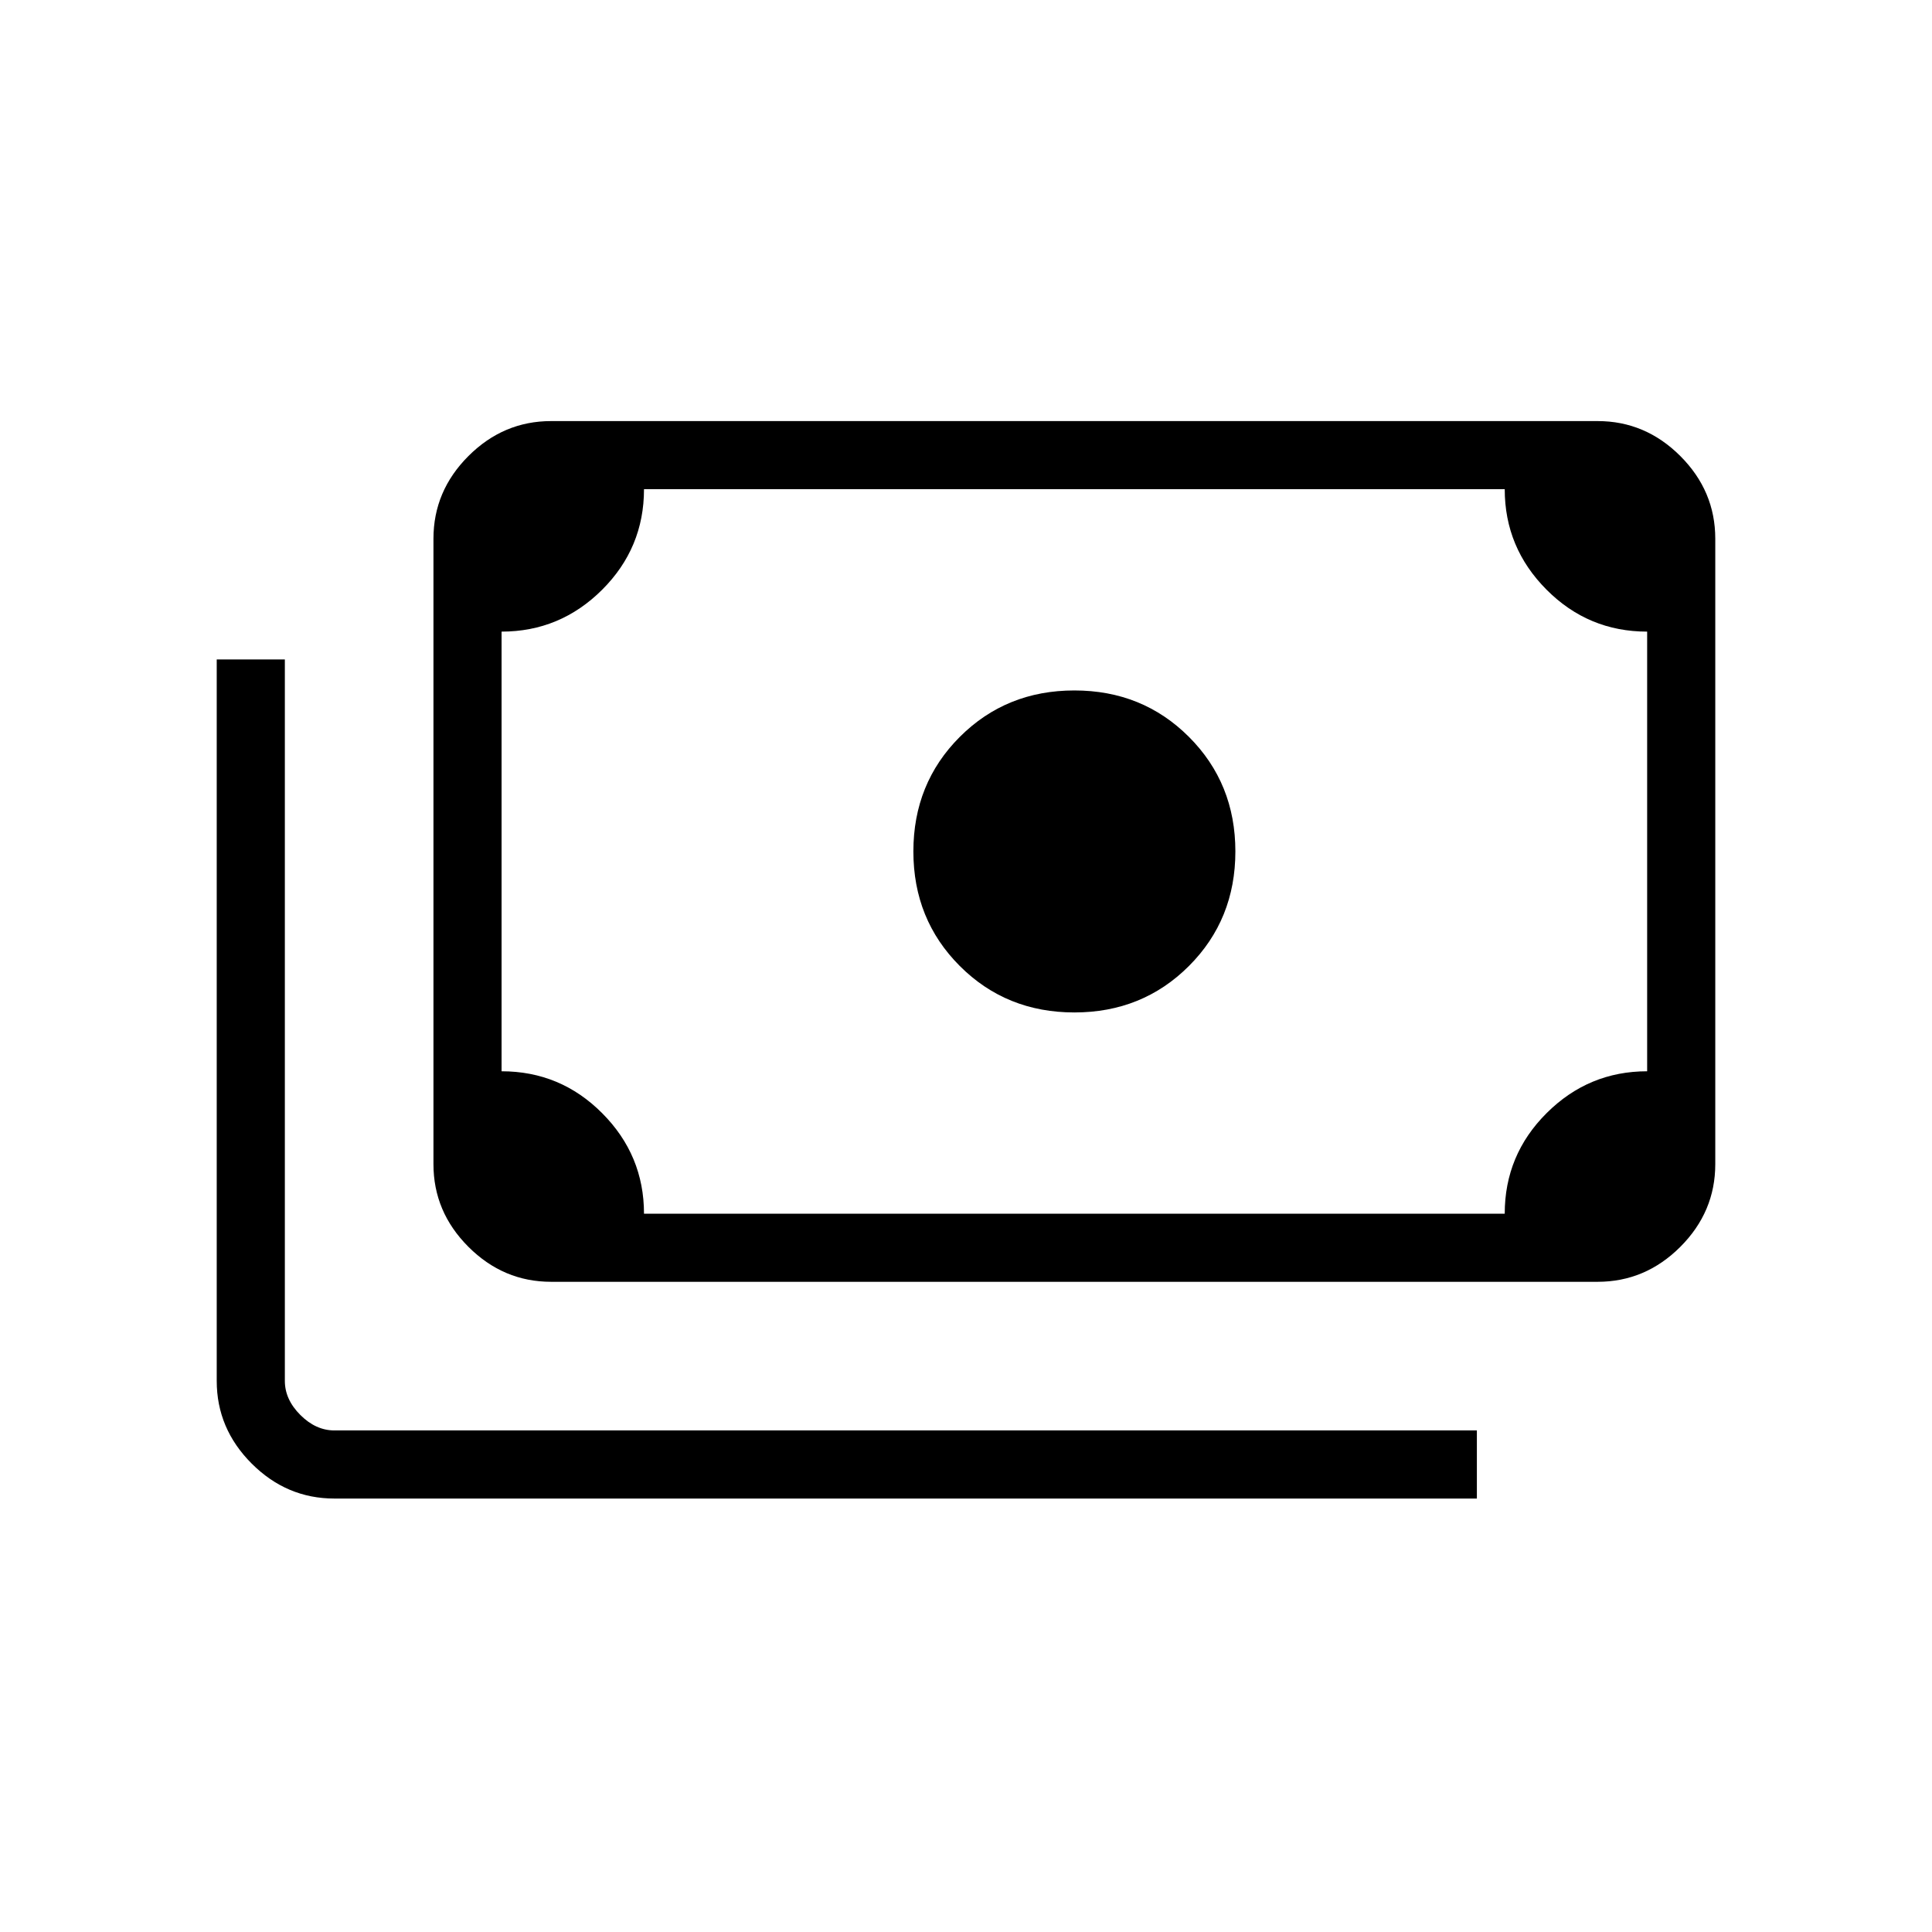 <svg fill="#00000" width="40px" viewBox="0 -960 960 960" height="40px" xmlns="http://www.w3.org/2000/svg"><path d="M533.85-456.92q-33.85 0-56.93-23.08-23.07-23.08-23.07-56.92 0-33.85 23.07-56.93 23.08-23.07 56.93-23.07 33.84 0 56.92 23.07 23.08 23.08 23.08 56.93 0 33.84-23.08 56.92t-56.92 23.08Zm-260 133.84q-23.72 0-41.09-17.37-17.38-17.37-17.38-41.09v-310.77q0-23.72 17.38-41.09 17.37-17.37 41.09-17.37h520q23.71 0 41.09 17.37 17.37 17.37 17.37 41.09v310.77q0 23.72-17.37 41.09-17.38 17.37-41.09 17.37h-520ZM320-356.92h427.69q0-29.26 20.86-50.02 20.85-20.75 49.91-20.75v-218.46q-29.25 0-50.01-20.86-20.76-20.85-20.76-49.91H320q0 29.25-20.85 50.01-20.86 20.76-49.92 20.76v218.46q29.26 0 50.01 20.85Q320-385.99 320-356.92Zm413.85 141.54h-567.7q-23.71 0-41.09-17.38-17.37-17.37-17.37-41.09v-358.46h33.85v358.46q0 9.24 7.69 16.93 7.69 7.69 16.92 7.69h567.7v33.85Zm-460-141.54h-24.62v-360h24.62q-10 0-17.31 7.3-7.31 7.31-7.31 17.31v310.77q0 10 7.31 17.31 7.31 7.31 17.31 7.31Z"></path></svg>
